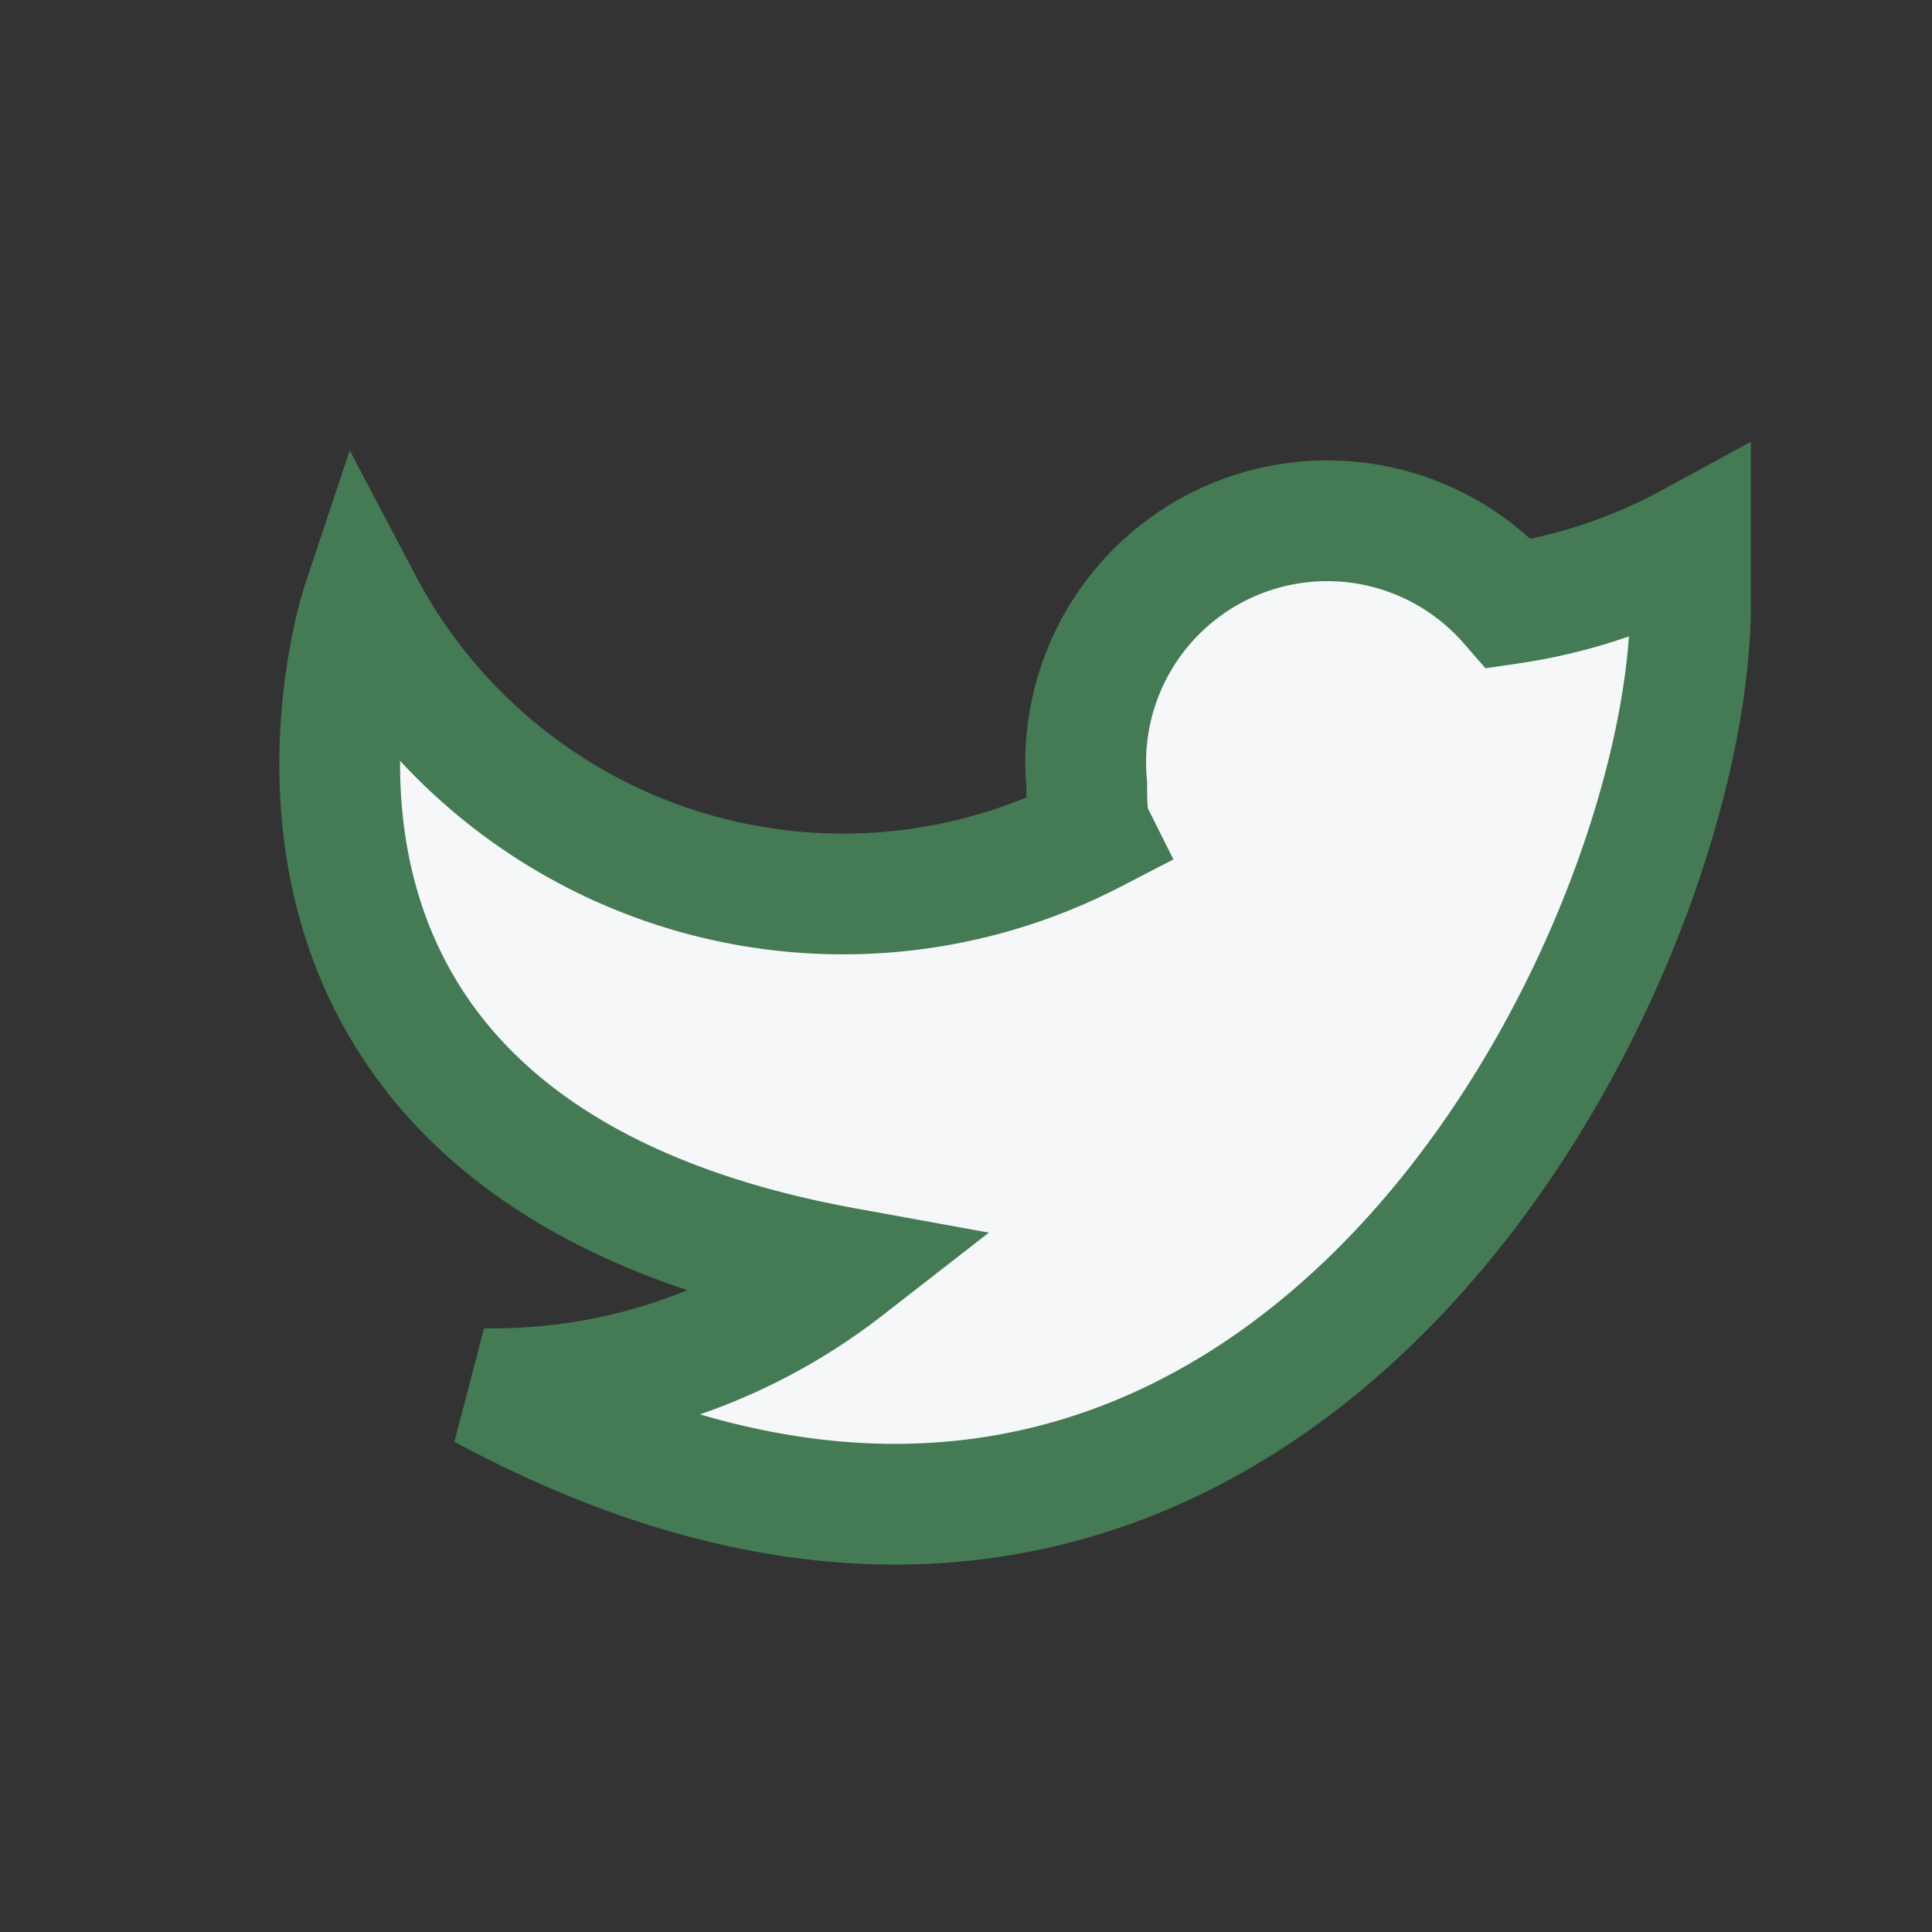 <?xml version="1.0" encoding="UTF-8"?>
<svg xmlns="http://www.w3.org/2000/svg" width="32" height="32" viewBox="0 0 32 32"><rect x="0" y="0" width="32" height="32" fill="#333333" stroke="none"/><path d="M28 9a9 9 0 0 1-3 1 4 4 0 0 0-7 3c0 .3 0 .6.1.8A9 9 0 0 1 6 10s-3 9 8 11a9.5 9.5 0 0 1-6 2c13 7 20-7 20-13v-1z" fill="#F6F7F9" stroke="#447A54" stroke-width="2"/></svg>